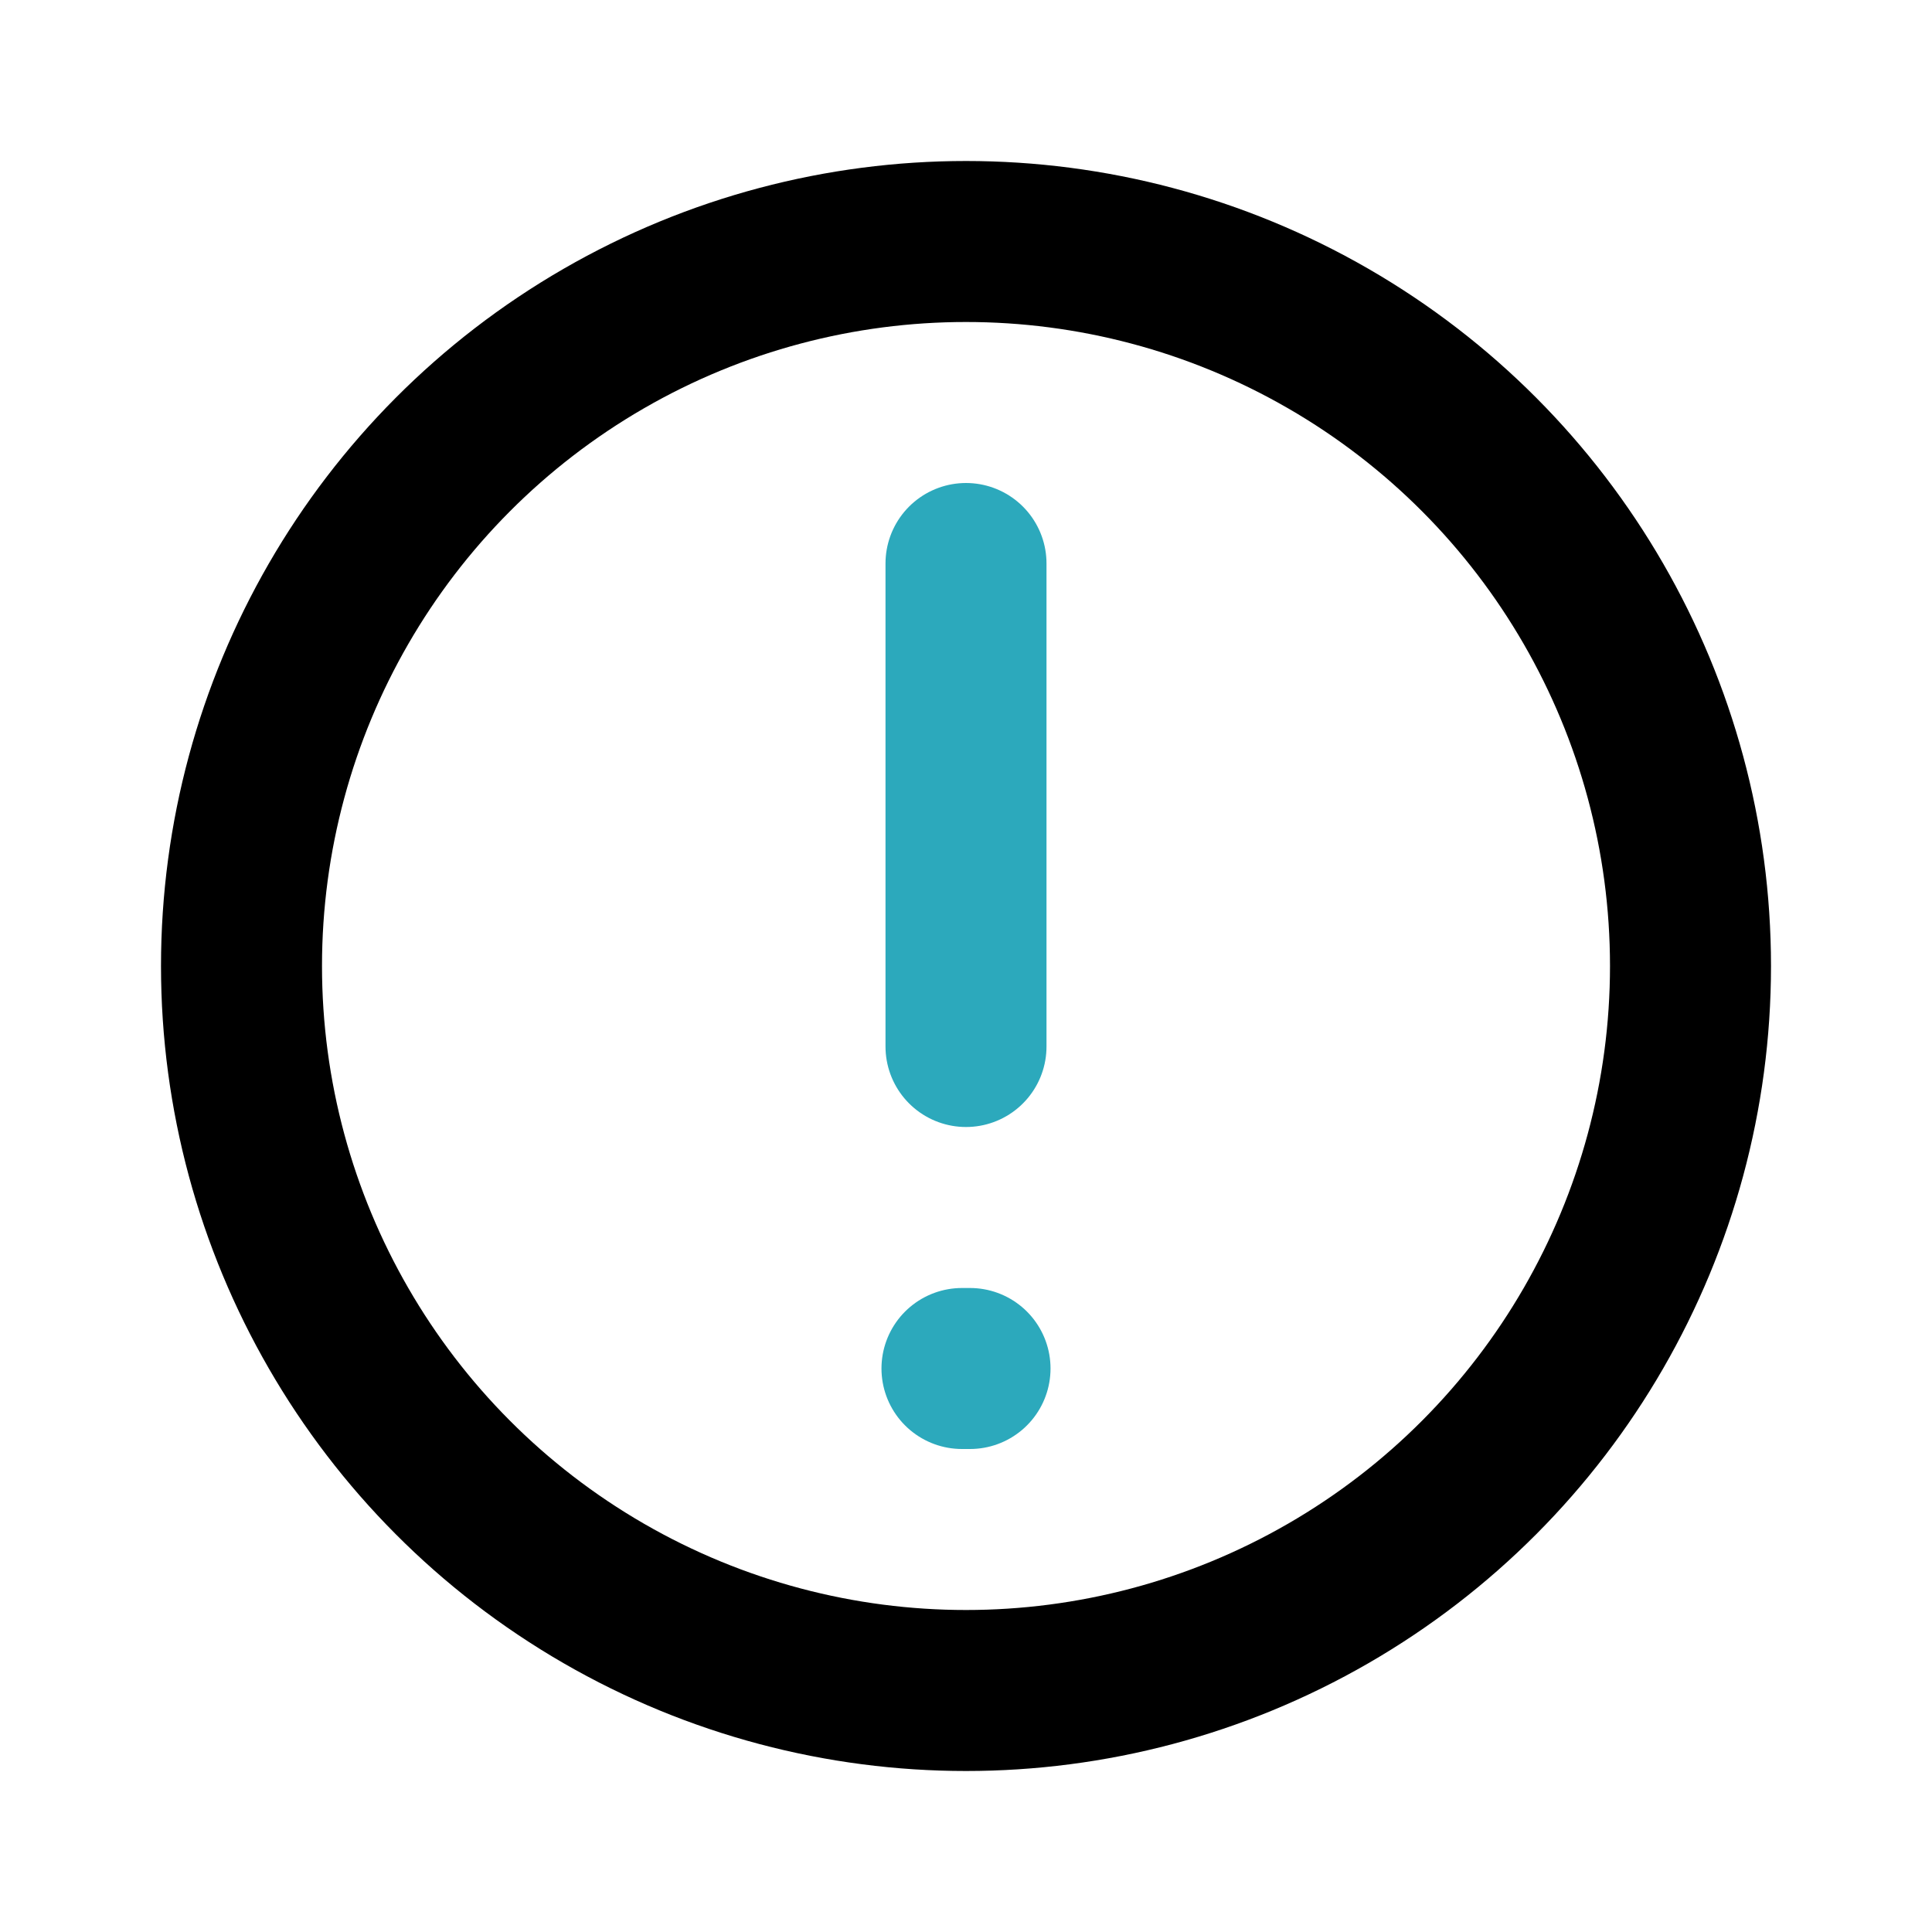 <?xml version="1.0" encoding="utf-8"?><!-- Скачано с сайта svg4.ru / Downloaded from svg4.ru -->
<svg fill="#000000" width="800px" height="800px" viewBox="0 0 24 24" id="warning" data-name="Line Color" xmlns="http://www.w3.org/2000/svg" class="icon line-color"><circle id="primary" cx="12" cy="12" r="9" style="fill: none; stroke: rgb(0, 0, 0); stroke-linecap: round; stroke-linejoin: round; stroke-width: 2;"></circle><line id="secondary" x1="12" y1="7" x2="12" y2="13" style="fill: none; stroke: rgb(44, 169, 188); stroke-linecap: round; stroke-linejoin: round; stroke-width: 2;"></line><line id="secondary-upstroke" x1="12.05" y1="17" x2="11.95" y2="17" style="fill: none; stroke: rgb(44, 169, 188); stroke-linecap: round; stroke-linejoin: round; stroke-width: 2;"></line></svg>